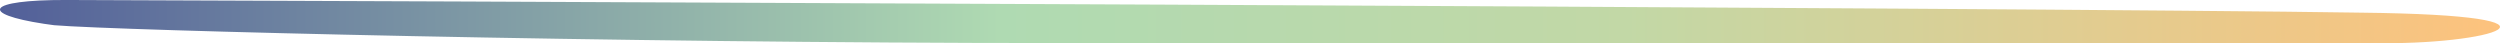 <svg xmlns="http://www.w3.org/2000/svg" xmlns:xlink="http://www.w3.org/1999/xlink" id="Layer_1" data-name="Layer 1" viewBox="0 0 1770.02 30.58"><defs><style>.cls-1{fill:url(#linear-gradient);}</style><linearGradient id="linear-gradient" x1="19.32" y1="38.5" x2="1789.33" y2="38.5" gradientUnits="userSpaceOnUse"><stop offset="0" stop-color="#525f99"></stop><stop offset="0.4" stop-color="#afdab2"></stop><stop offset="0.65" stop-color="#c2d8a6"></stop><stop offset="1" stop-color="#fdc27d"></stop></linearGradient></defs><path class="cls-1" d="M1690.85,32.17c164.93,1.79,90.71,23.31,8.25,21.52H767.21c-315.75,0-665.65-8.91-709.55-12.63-1.26-.11-6-.81-7.21-1-45.92-7-41.36-17,15.78-16.86C198.18,23.61,1468.18,28.59,1690.85,32.17Z" transform="translate(-19.32 -23.21)"></path></svg>